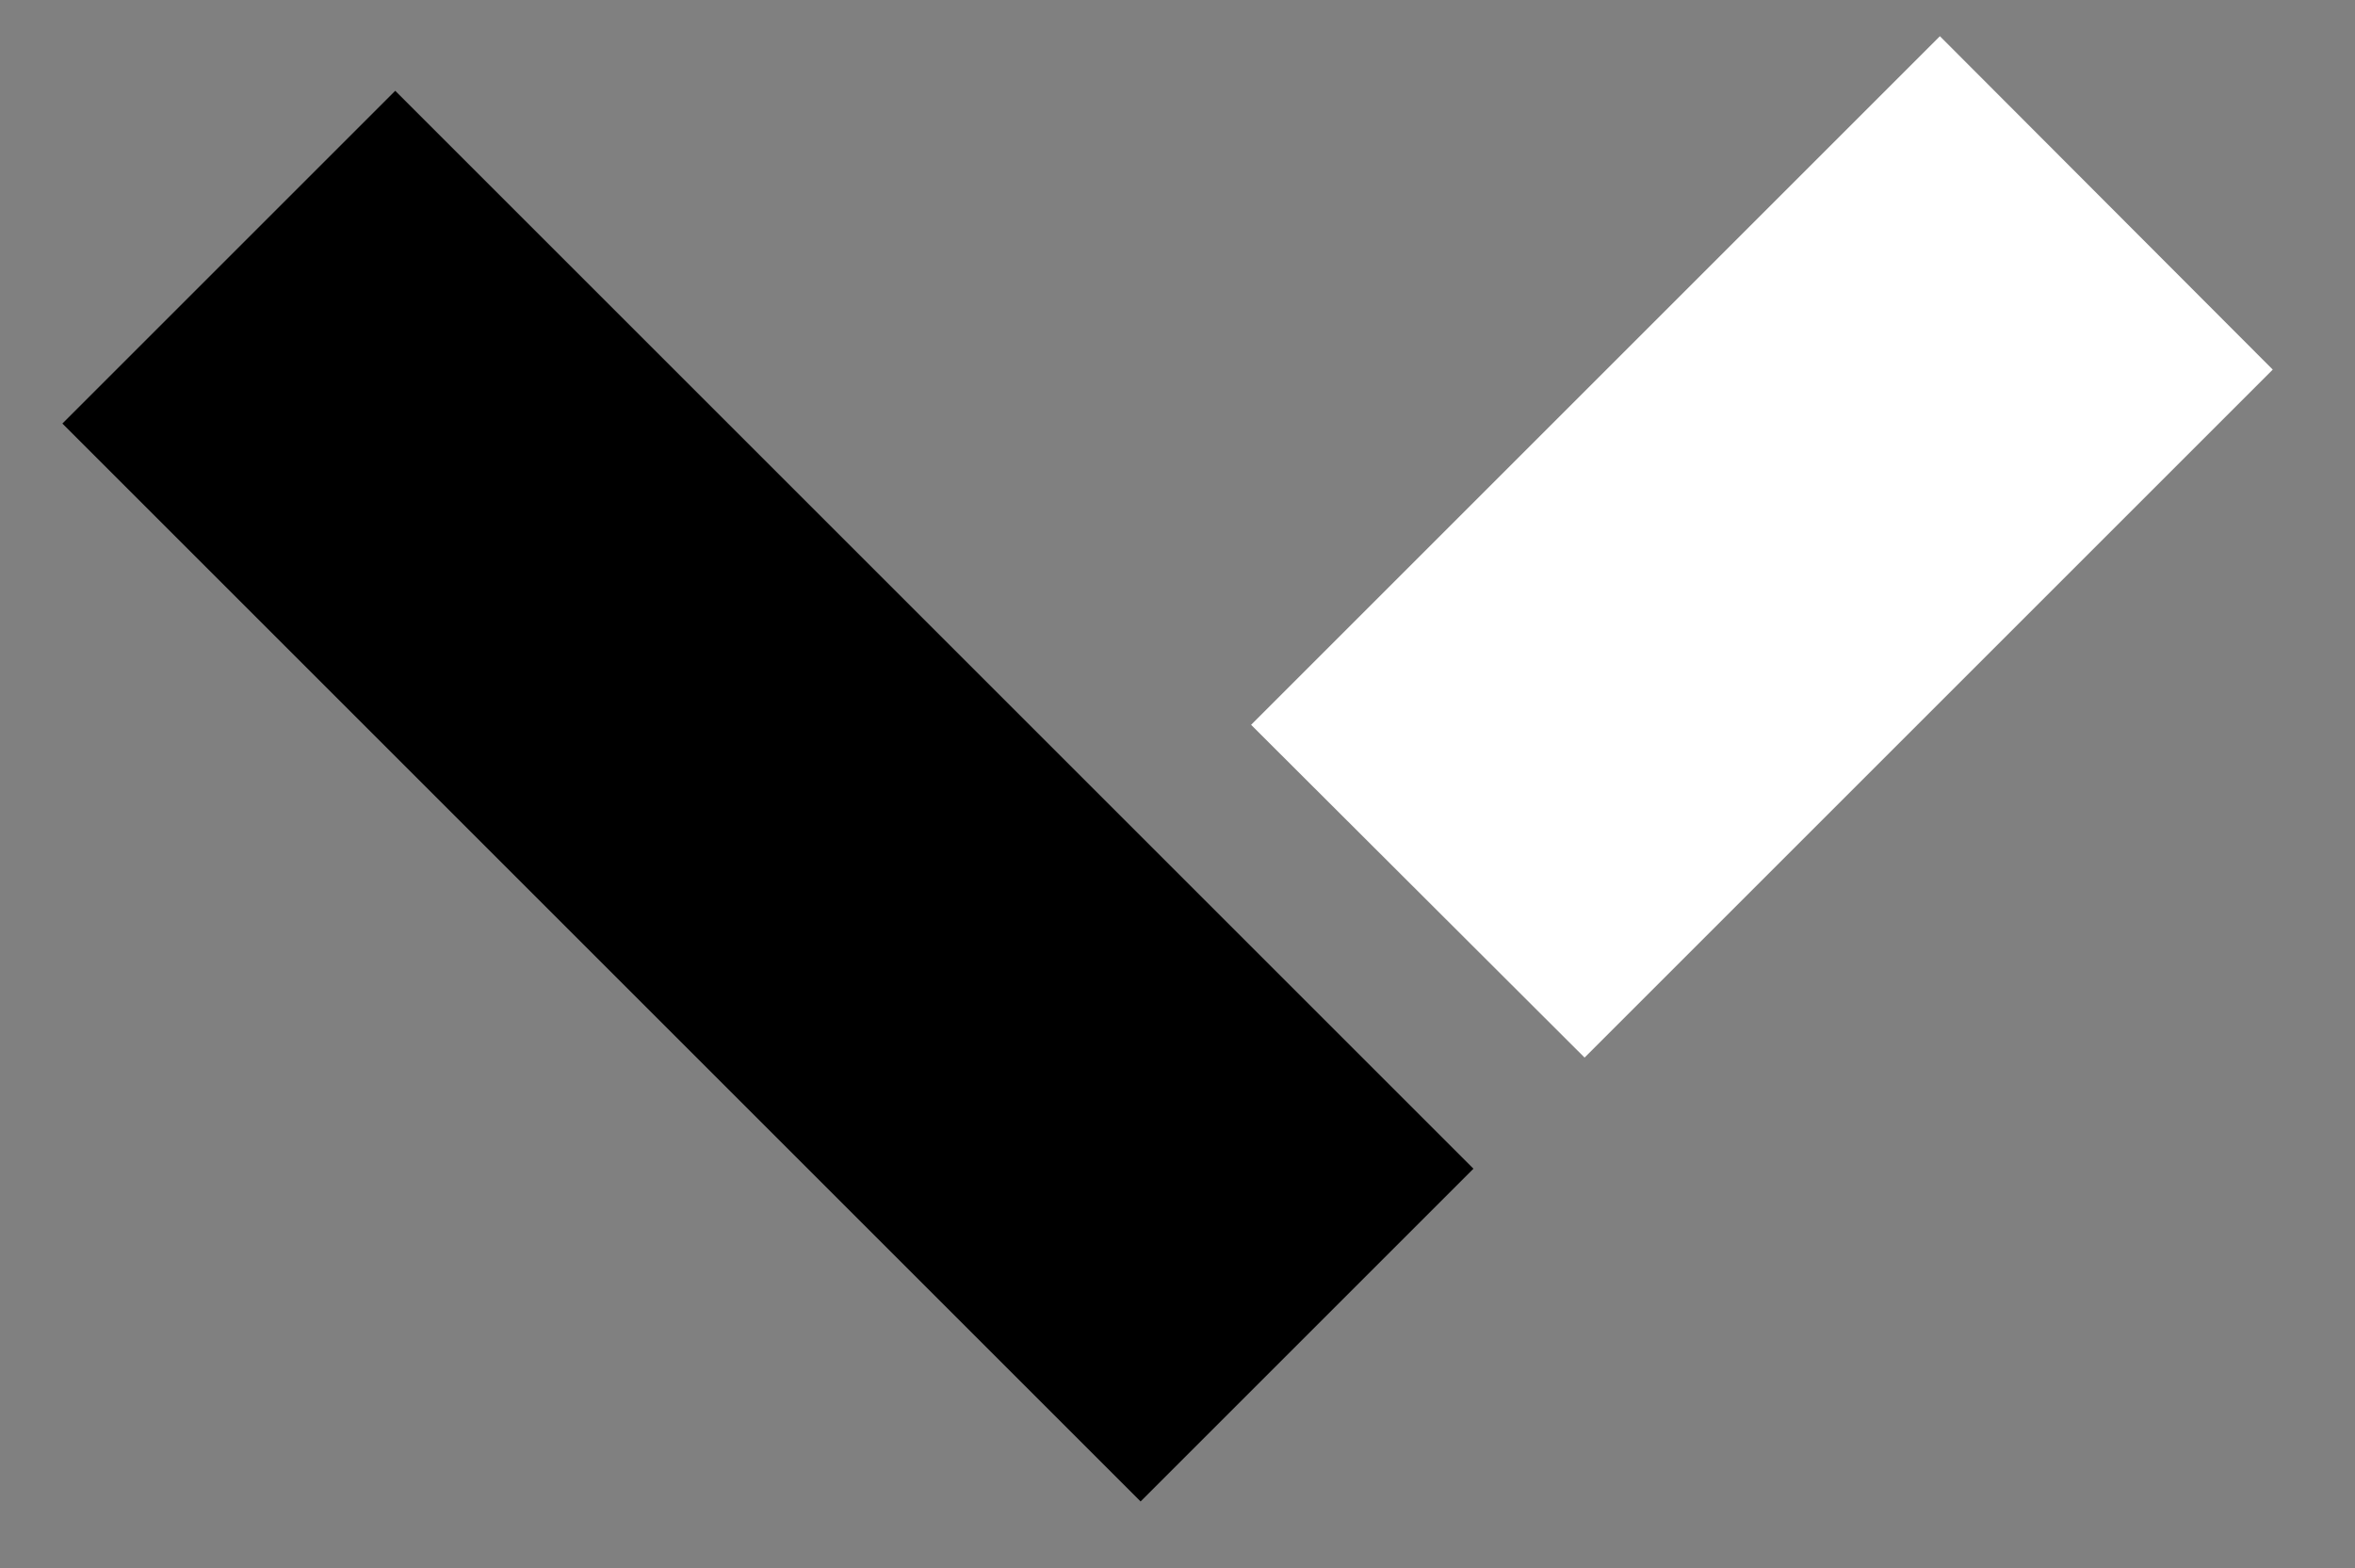 <?xml version="1.0" encoding="utf-8"?>
<svg version="1.1" id="Ebene_1" x="0px" y="0px" viewBox="0 0 218.262 145.366" style="enable-background:new 0 0 595.3 595.3;" xmlns="http://www.w3.org/2000/svg">
  <rect x="0" y="0" width="218.262" height="145.366" fill="#808080" stroke="none"/>
  <style type="text/css">
	.st0{fill:#FFFFFF;}
</style>
  <polygon points="136.557 108.345 36.63 8.418 5.782 39.266 105.709 139.193 136.557 108.345" style=""/>
  <polygon class="st0" points="146.859 98.043 210.639 34.263 179.791 3.356 115.952 67.195 146.859 98.043" style=""/>
</svg>

